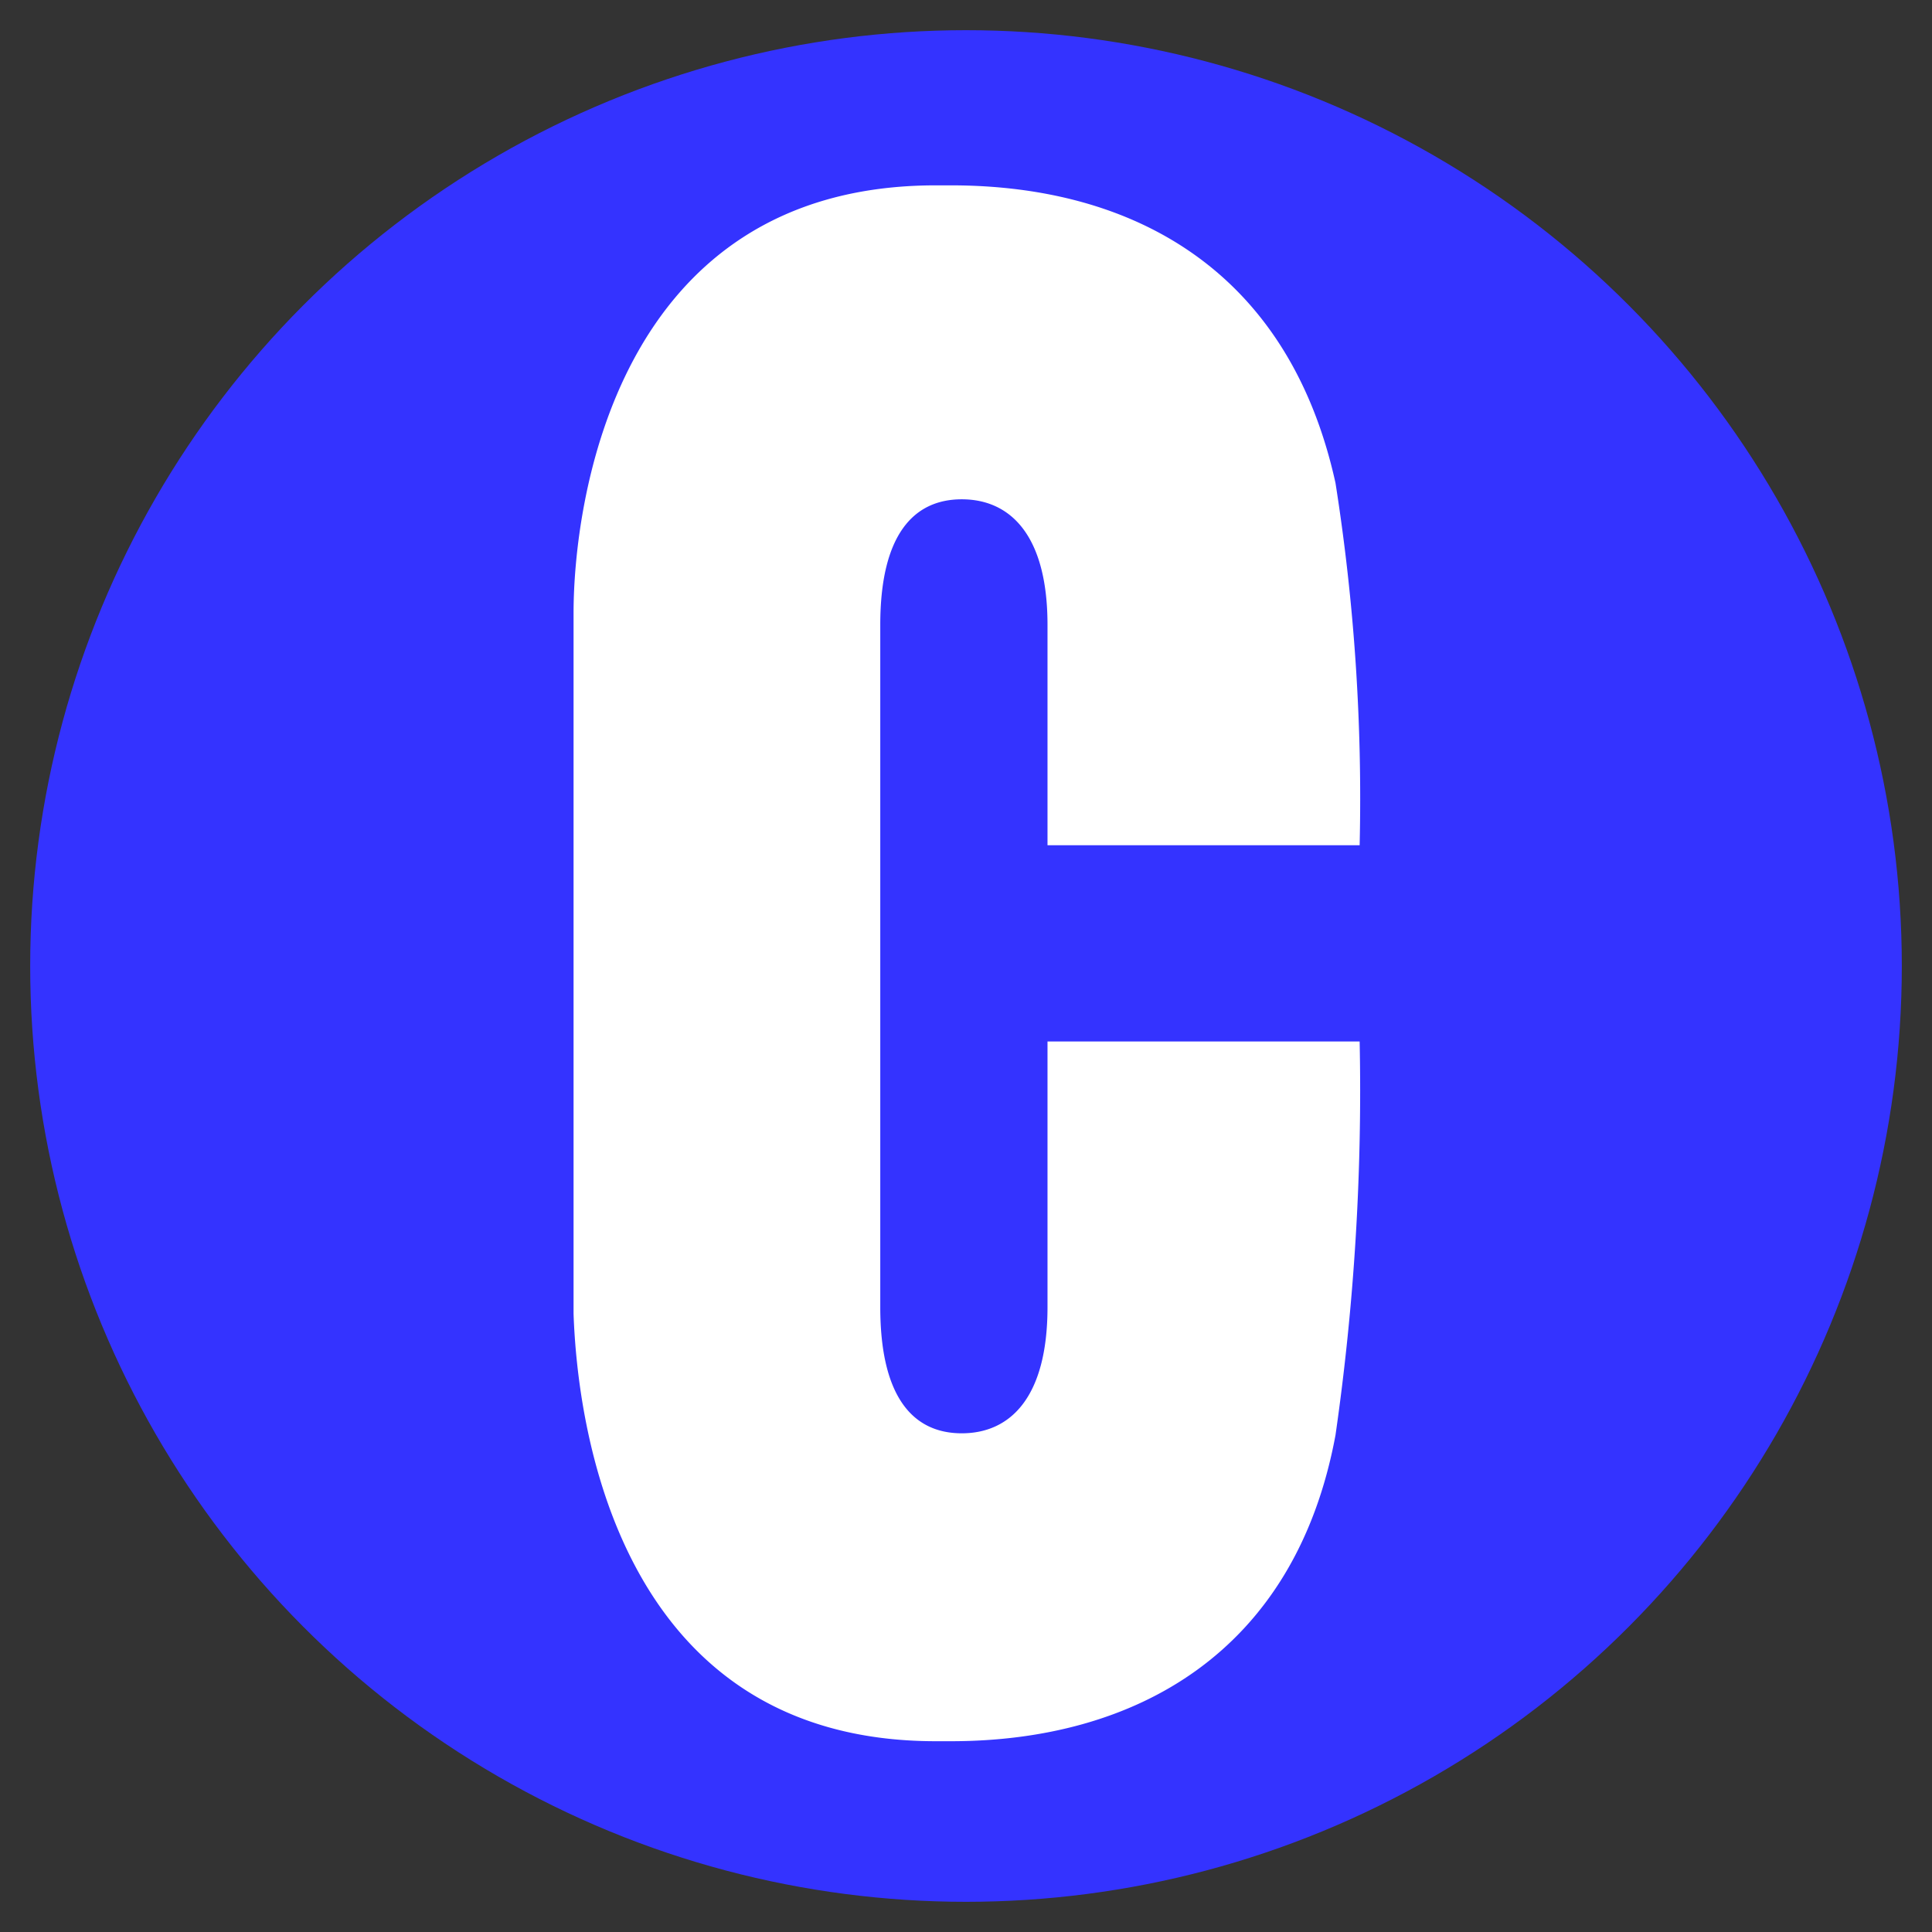 <svg id="Layer_1" data-name="Layer 1" xmlns="http://www.w3.org/2000/svg" viewBox="0 0 32 32"><rect x="0" y="0" width="32" height="32" fill="#333333" stroke="none"/><defs><style>.cls-1{fill:#3433ff;}.cls-2{fill:#fff;}</style></defs><title>Untitled-3</title><circle class="cls-1" cx="16" cy="16" r="15.5"/><path class="cls-2" d="M17.35,21.65c0,1.5-.62,2.09-1.42,2.09s-1.35-.59-1.35-2.09V10.35c0-1.49.55-2.08,1.35-2.08s1.42.59,1.42,2.08V14h5.17a33.55,33.55,0,0,0-.4-6c-.77-3.5-3.32-4.93-6.37-4.93-.24,0-.47,0-.7,0h.45c-5.34,0-6,5.32-6,7.08V21.76c.06,1.76.69,7.08,6,7.08H15q.36,0,.75,0c3.05,0,5.7-1.46,6.37-5.07a40,40,0,0,0,.4-6.52H17.35Z"/></svg>